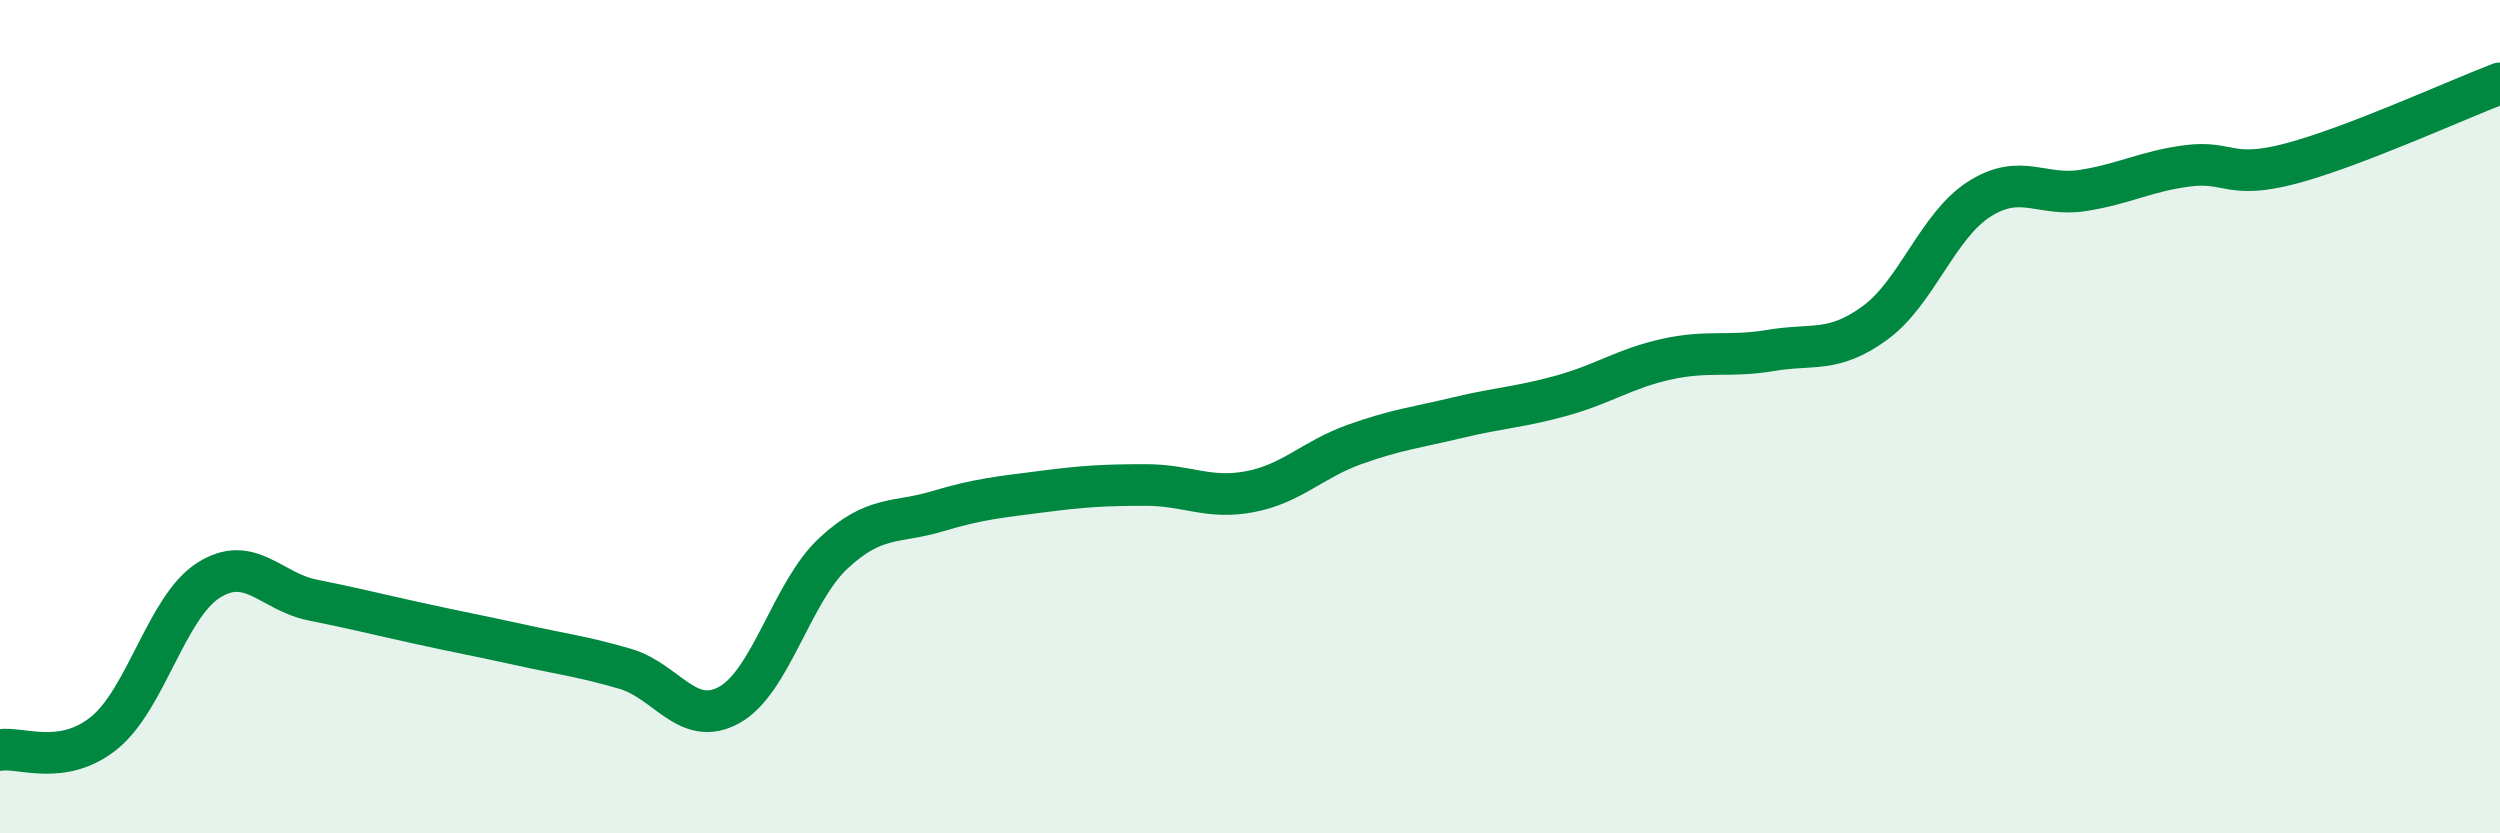 
    <svg width="60" height="20" viewBox="0 0 60 20" xmlns="http://www.w3.org/2000/svg">
      <path
        d="M 0,18 C 0.5,17.92 1.5,18.4 2.5,17.59 C 3.5,16.78 4,14.57 5,13.93 C 6,13.29 6.5,14.2 7.5,14.4 C 8.5,14.6 9,14.73 10,14.95 C 11,15.17 11.5,15.26 12.5,15.48 C 13.5,15.7 14,15.76 15,16.05 C 16,16.34 16.5,17.47 17.5,16.92 C 18.5,16.37 19,14.21 20,13.28 C 21,12.35 21.5,12.57 22.5,12.27 C 23.5,11.97 24,11.93 25,11.8 C 26,11.67 26.5,11.64 27.5,11.64 C 28.5,11.64 29,11.99 30,11.8 C 31,11.61 31.5,11.03 32.5,10.67 C 33.5,10.31 34,10.26 35,10.02 C 36,9.78 36.5,9.77 37.5,9.49 C 38.5,9.21 39,8.84 40,8.62 C 41,8.4 41.5,8.58 42.5,8.41 C 43.5,8.24 44,8.48 45,7.75 C 46,7.02 46.5,5.42 47.5,4.78 C 48.5,4.14 49,4.73 50,4.57 C 51,4.41 51.5,4.11 52.5,3.98 C 53.5,3.85 53.5,4.32 55,3.92 C 56.5,3.52 59,2.38 60,2L60 20L0 20Z"
        fill="#008740"
        opacity="0.1"
        stroke-linecap="round"
        stroke-linejoin="round"
      />
      <path
        d="M 0,18 C 0.5,17.92 1.5,18.4 2.5,17.59 C 3.5,16.78 4,14.57 5,13.93 C 6,13.29 6.5,14.2 7.5,14.4 C 8.5,14.6 9,14.73 10,14.95 C 11,15.17 11.5,15.26 12.5,15.48 C 13.5,15.7 14,15.76 15,16.05 C 16,16.34 16.5,17.47 17.5,16.92 C 18.5,16.37 19,14.21 20,13.28 C 21,12.35 21.5,12.57 22.5,12.27 C 23.5,11.97 24,11.93 25,11.8 C 26,11.67 26.5,11.64 27.5,11.64 C 28.5,11.64 29,11.99 30,11.8 C 31,11.61 31.5,11.03 32.5,10.67 C 33.5,10.31 34,10.26 35,10.02 C 36,9.78 36.5,9.77 37.5,9.49 C 38.5,9.21 39,8.84 40,8.62 C 41,8.4 41.5,8.58 42.5,8.41 C 43.5,8.24 44,8.48 45,7.75 C 46,7.02 46.5,5.42 47.5,4.78 C 48.5,4.14 49,4.73 50,4.57 C 51,4.41 51.5,4.11 52.5,3.98 C 53.5,3.85 53.5,4.32 55,3.92 C 56.5,3.52 59,2.38 60,2"
        stroke="#008740"
        stroke-width="1"
        fill="none"
        stroke-linecap="round"
        stroke-linejoin="round"
      />
    </svg>
  